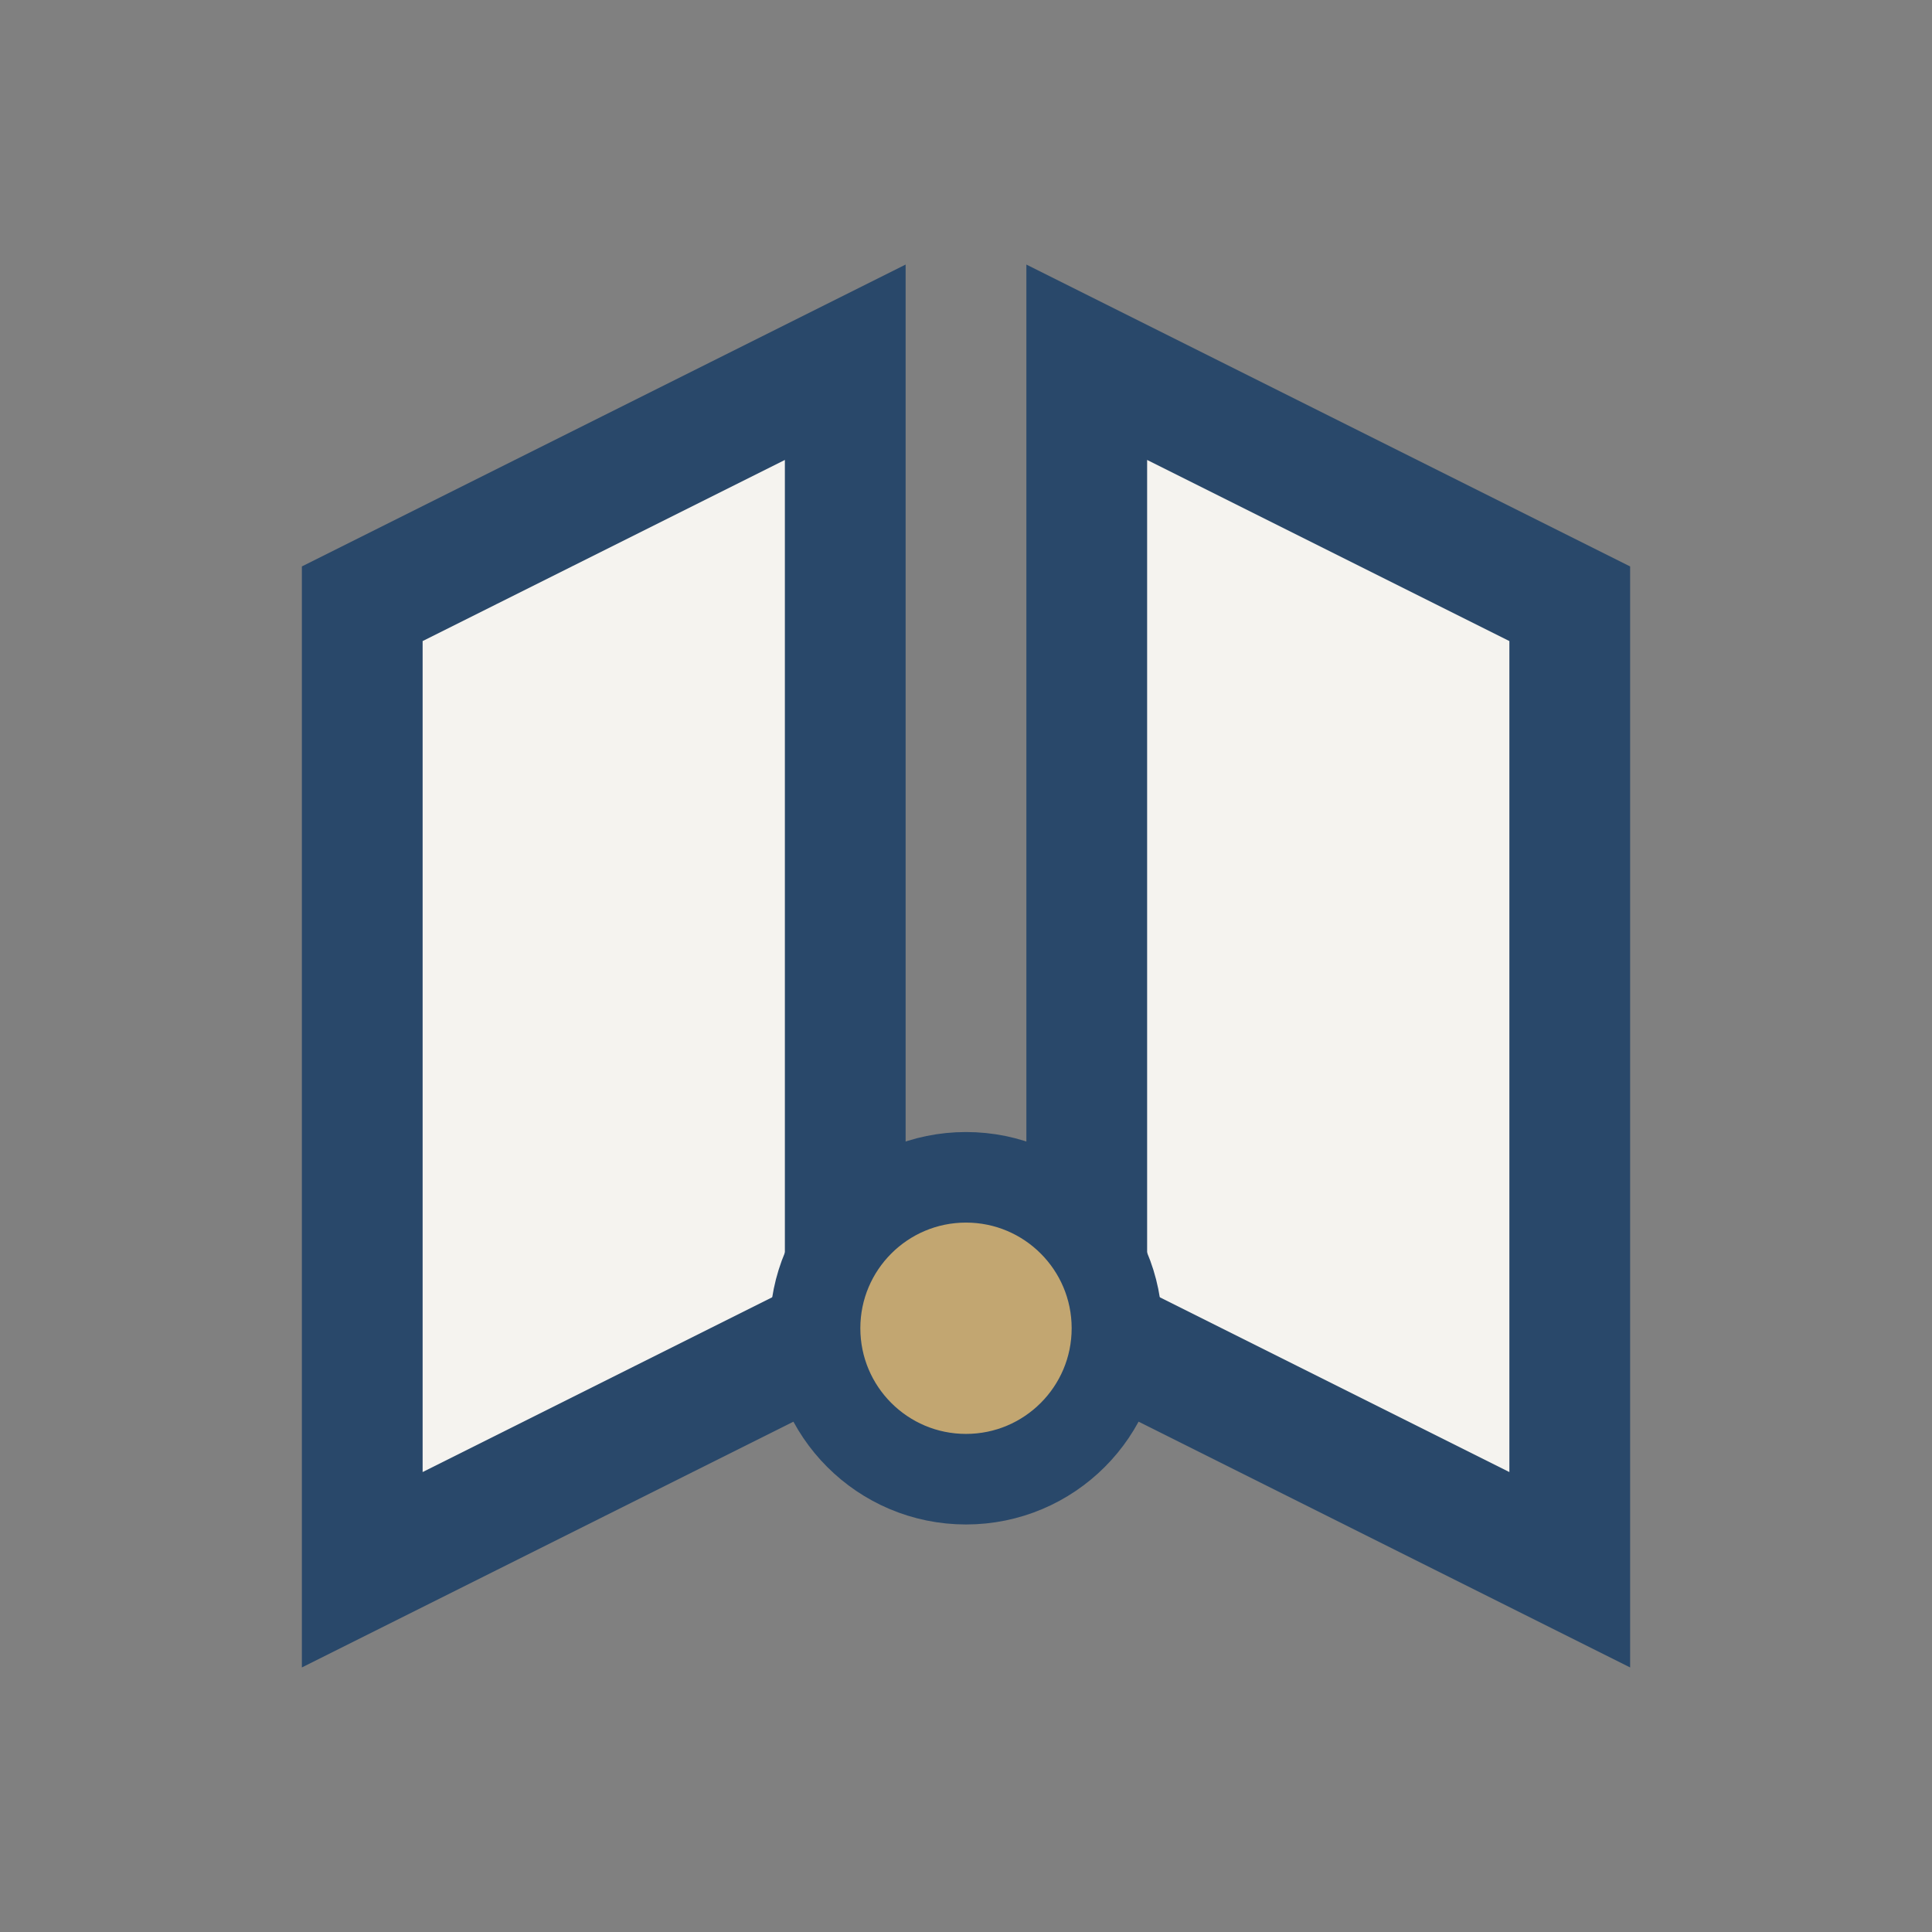 <?xml version="1.0" encoding="UTF-8"?>
<svg xmlns="http://www.w3.org/2000/svg" width="32" height="32" viewBox="0 0 32 32"><rect x="0" y="0" width="32" height="32" fill="#808080" stroke="none"/><path d="M6 26V10l8-4v16L6 26zM18 6l8 4v16l-8-4V6z" fill="#F5F3EF" stroke="#29486A" stroke-width="2"/><circle cx="16" cy="22" r="2.5" fill="#C2A671" stroke="#29486A" stroke-width="1.5"/></svg>